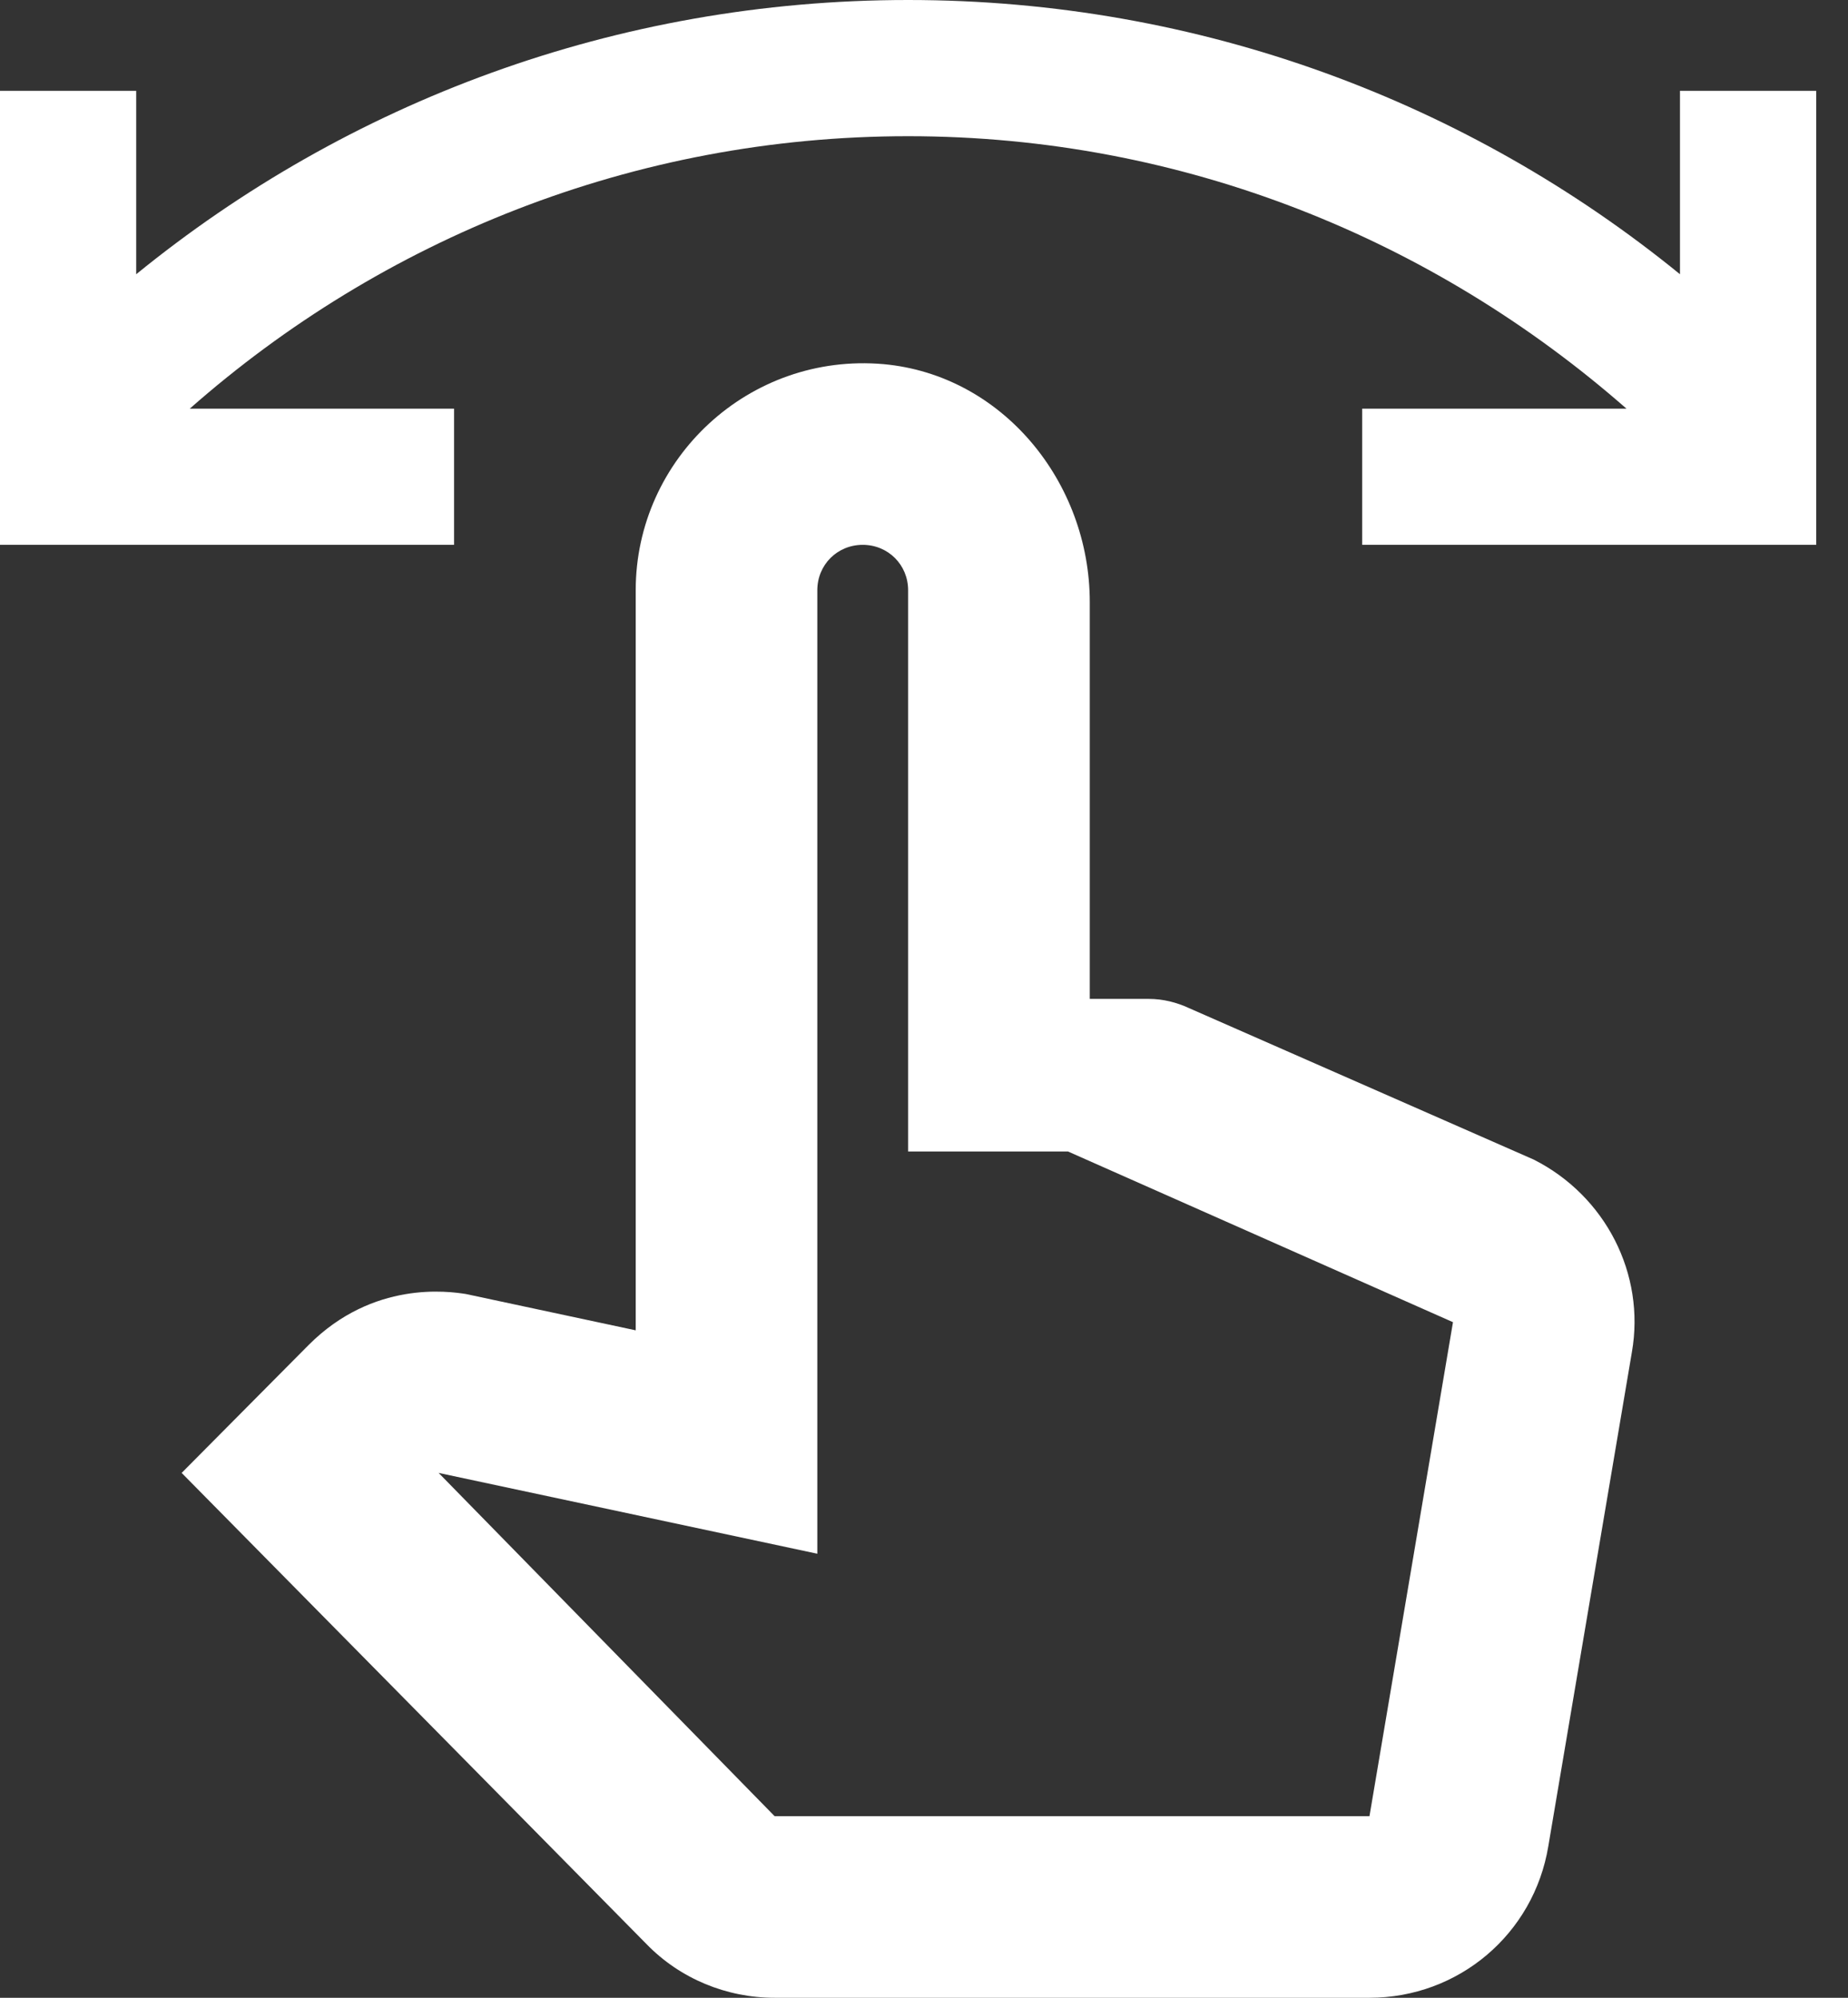 <svg width="37" height="40" viewBox="0 0 37 40" fill="none" xmlns="http://www.w3.org/2000/svg">
<rect x="0" y="0" width="37" height="40" fill="#333333" stroke="none"/>
<path d="M33.636 1.818V5.491C29.418 2.055 24.036 0 18.182 0C12.327 0 6.945 2.055 2.727 5.491V1.818H0V8.182V10.909H2.727H9.091V8.182H3.8C7.636 4.8 12.673 2.727 18.182 2.727C23.691 2.727 28.709 4.8 32.564 8.182H27.273V10.909H33.636H36.364V8.182V1.818H33.636Z" fill="white"/>
<path d="M30.709 23.218L23.8 20.182C23.564 20.073 23.291 20 23 20H21.819V12.055C21.819 9.655 20.073 7.509 17.691 7.291C15 7.055 12.728 9.182 12.728 11.818V26.636L9.328 25.909C8.982 25.855 7.473 25.636 6.182 26.927L3.637 29.491L12.946 38.927C13.618 39.618 14.546 40 15.509 40H27.419C29.2 40 30.709 38.727 31 36.964L32.673 27.073C32.946 25.509 32.146 23.945 30.709 23.218ZM29.091 26.473L27.419 36.364H15.509L8.782 29.491L16.364 31.109V11.818C16.364 11.309 16.764 10.909 17.273 10.909C17.782 10.909 18.182 11.309 18.182 11.818V23.055H21.382L29.091 26.473Z" fill="white"/>
</svg>
